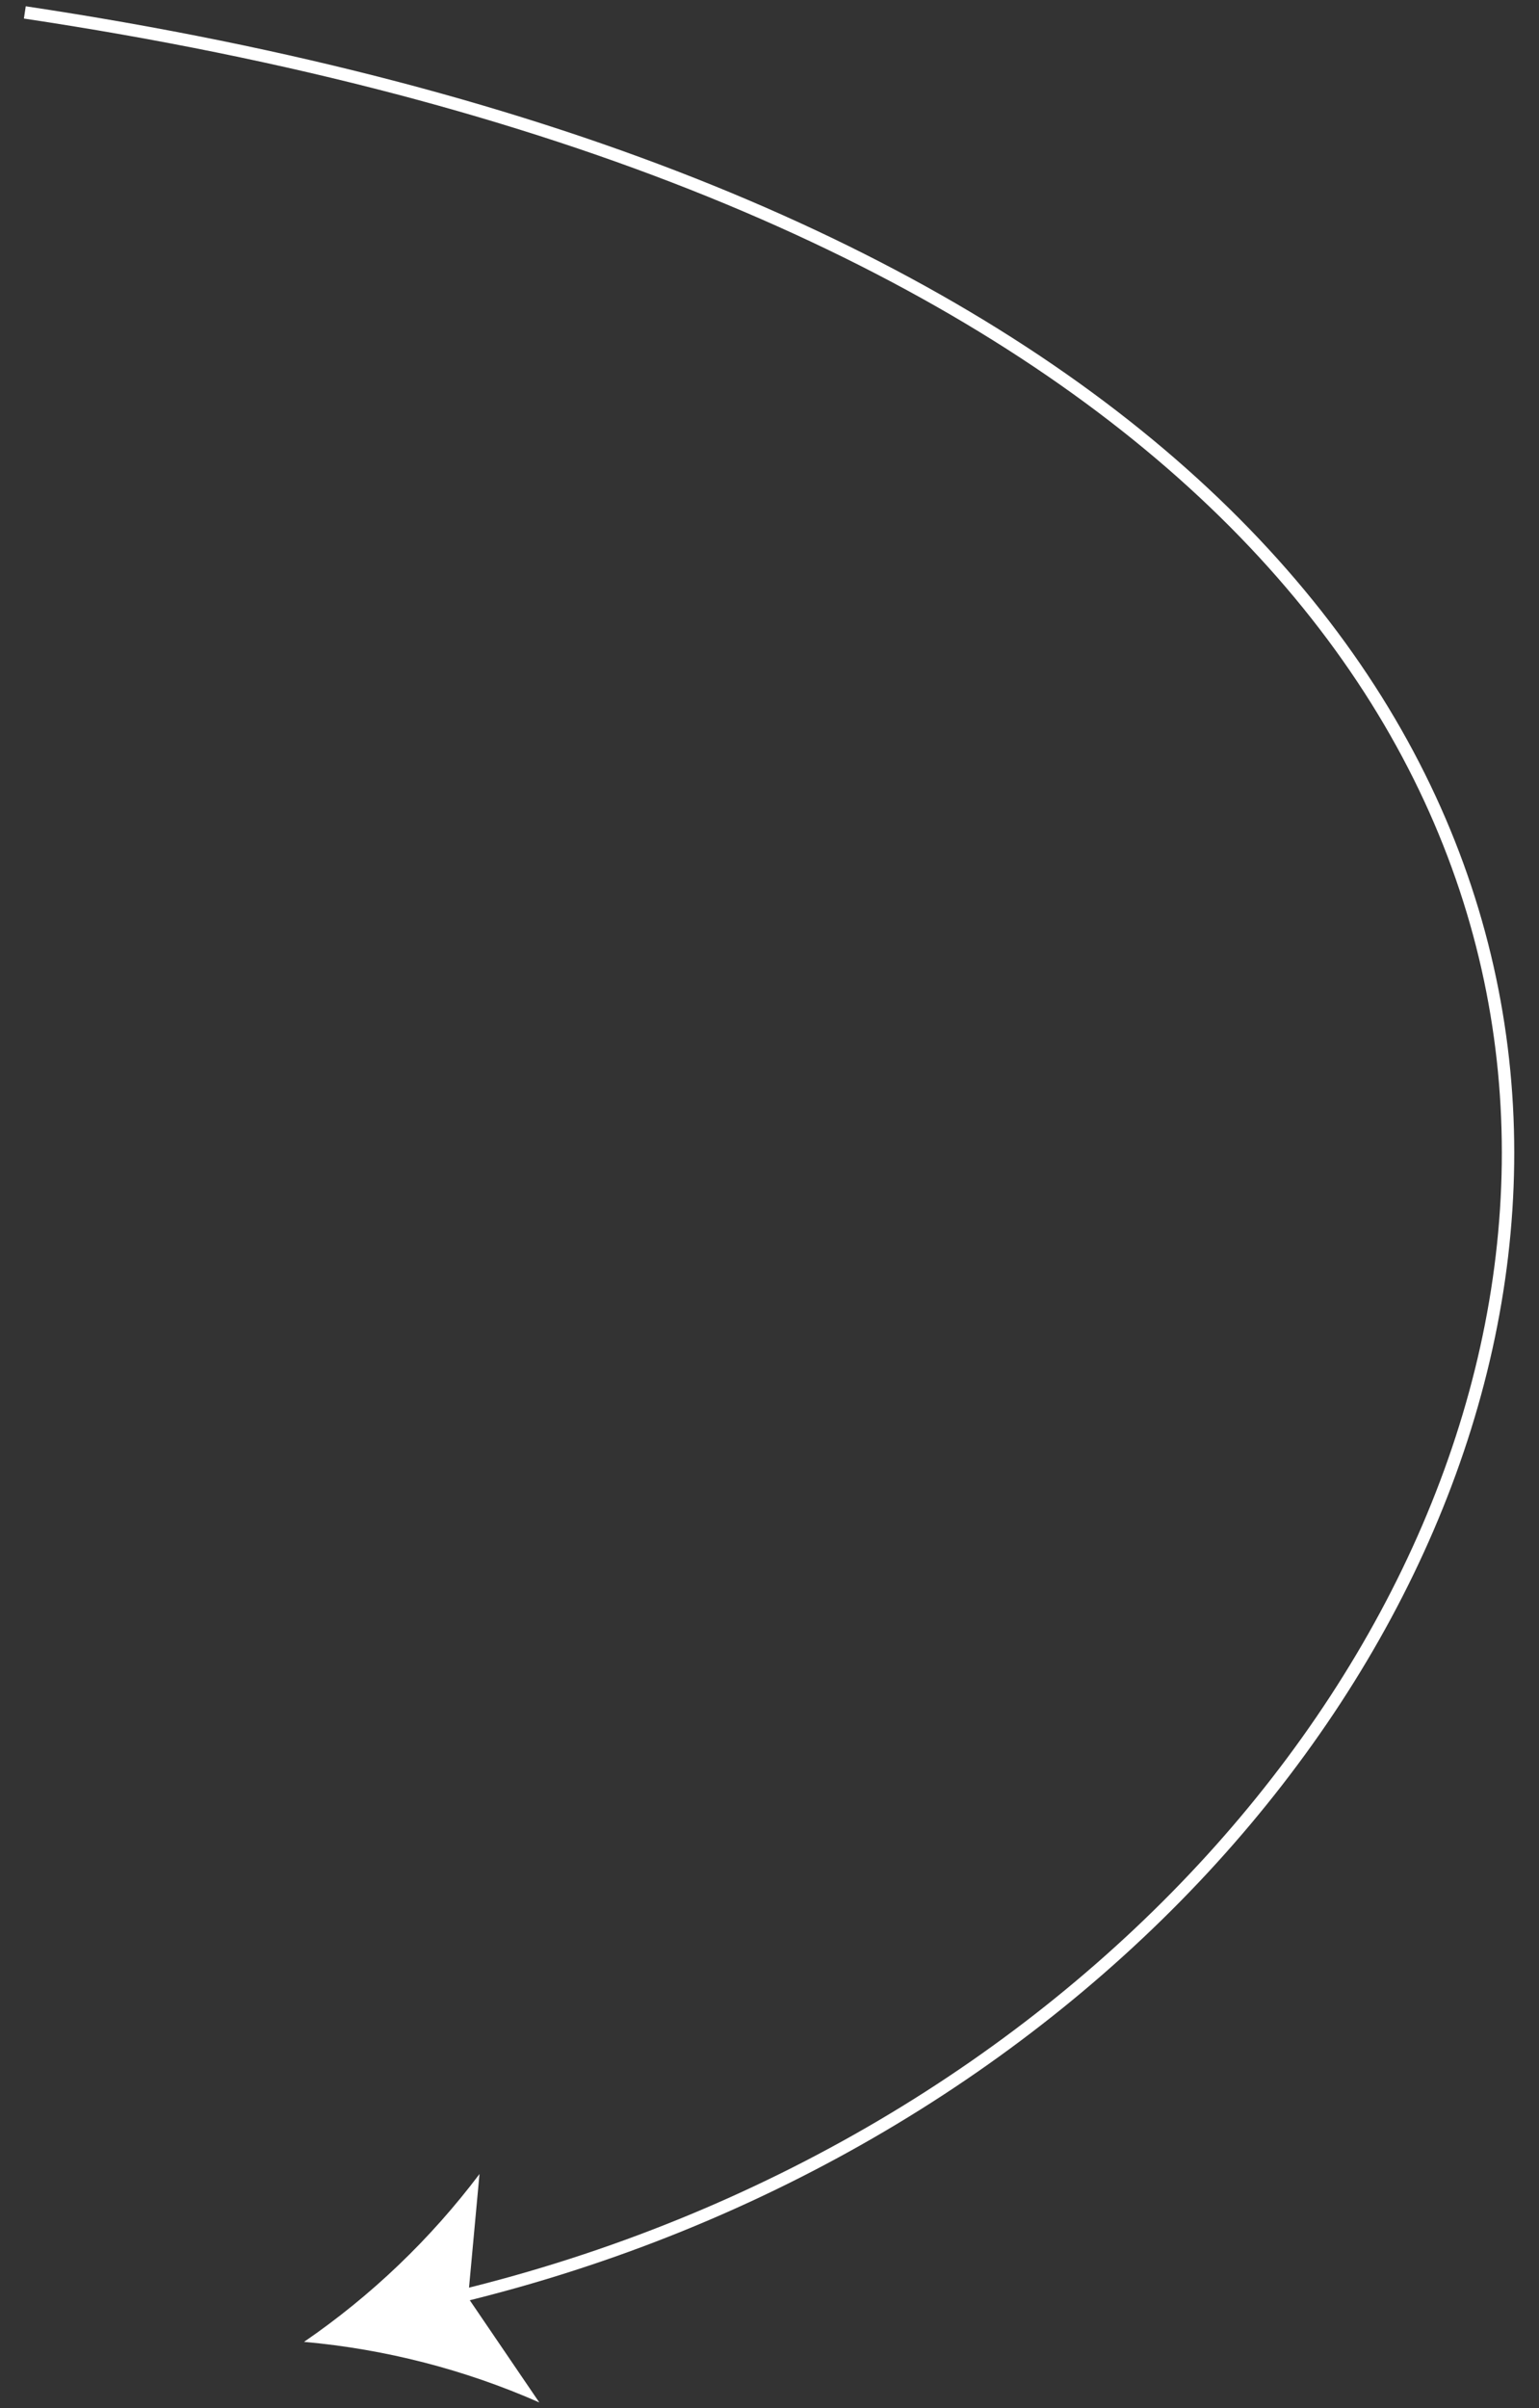 <?xml version="1.0" encoding="UTF-8"?> <svg xmlns="http://www.w3.org/2000/svg" width="62" height="97" viewBox="0 0 62 97" fill="none"><rect x="0" y="0" width="62" height="97" fill="#333333" stroke="none"/> <path d="M12.248 94.329C14.955 92.472 17.342 90.189 19.317 87.568L18.857 92.552L21.726 96.769C18.721 95.444 15.519 94.62 12.248 94.329Z" fill="white"></path> <path d="M1 0.5C87.5 13.5 68 80.5 18.5 92.5" stroke="white" stroke-width="0.5"></path> </svg> 